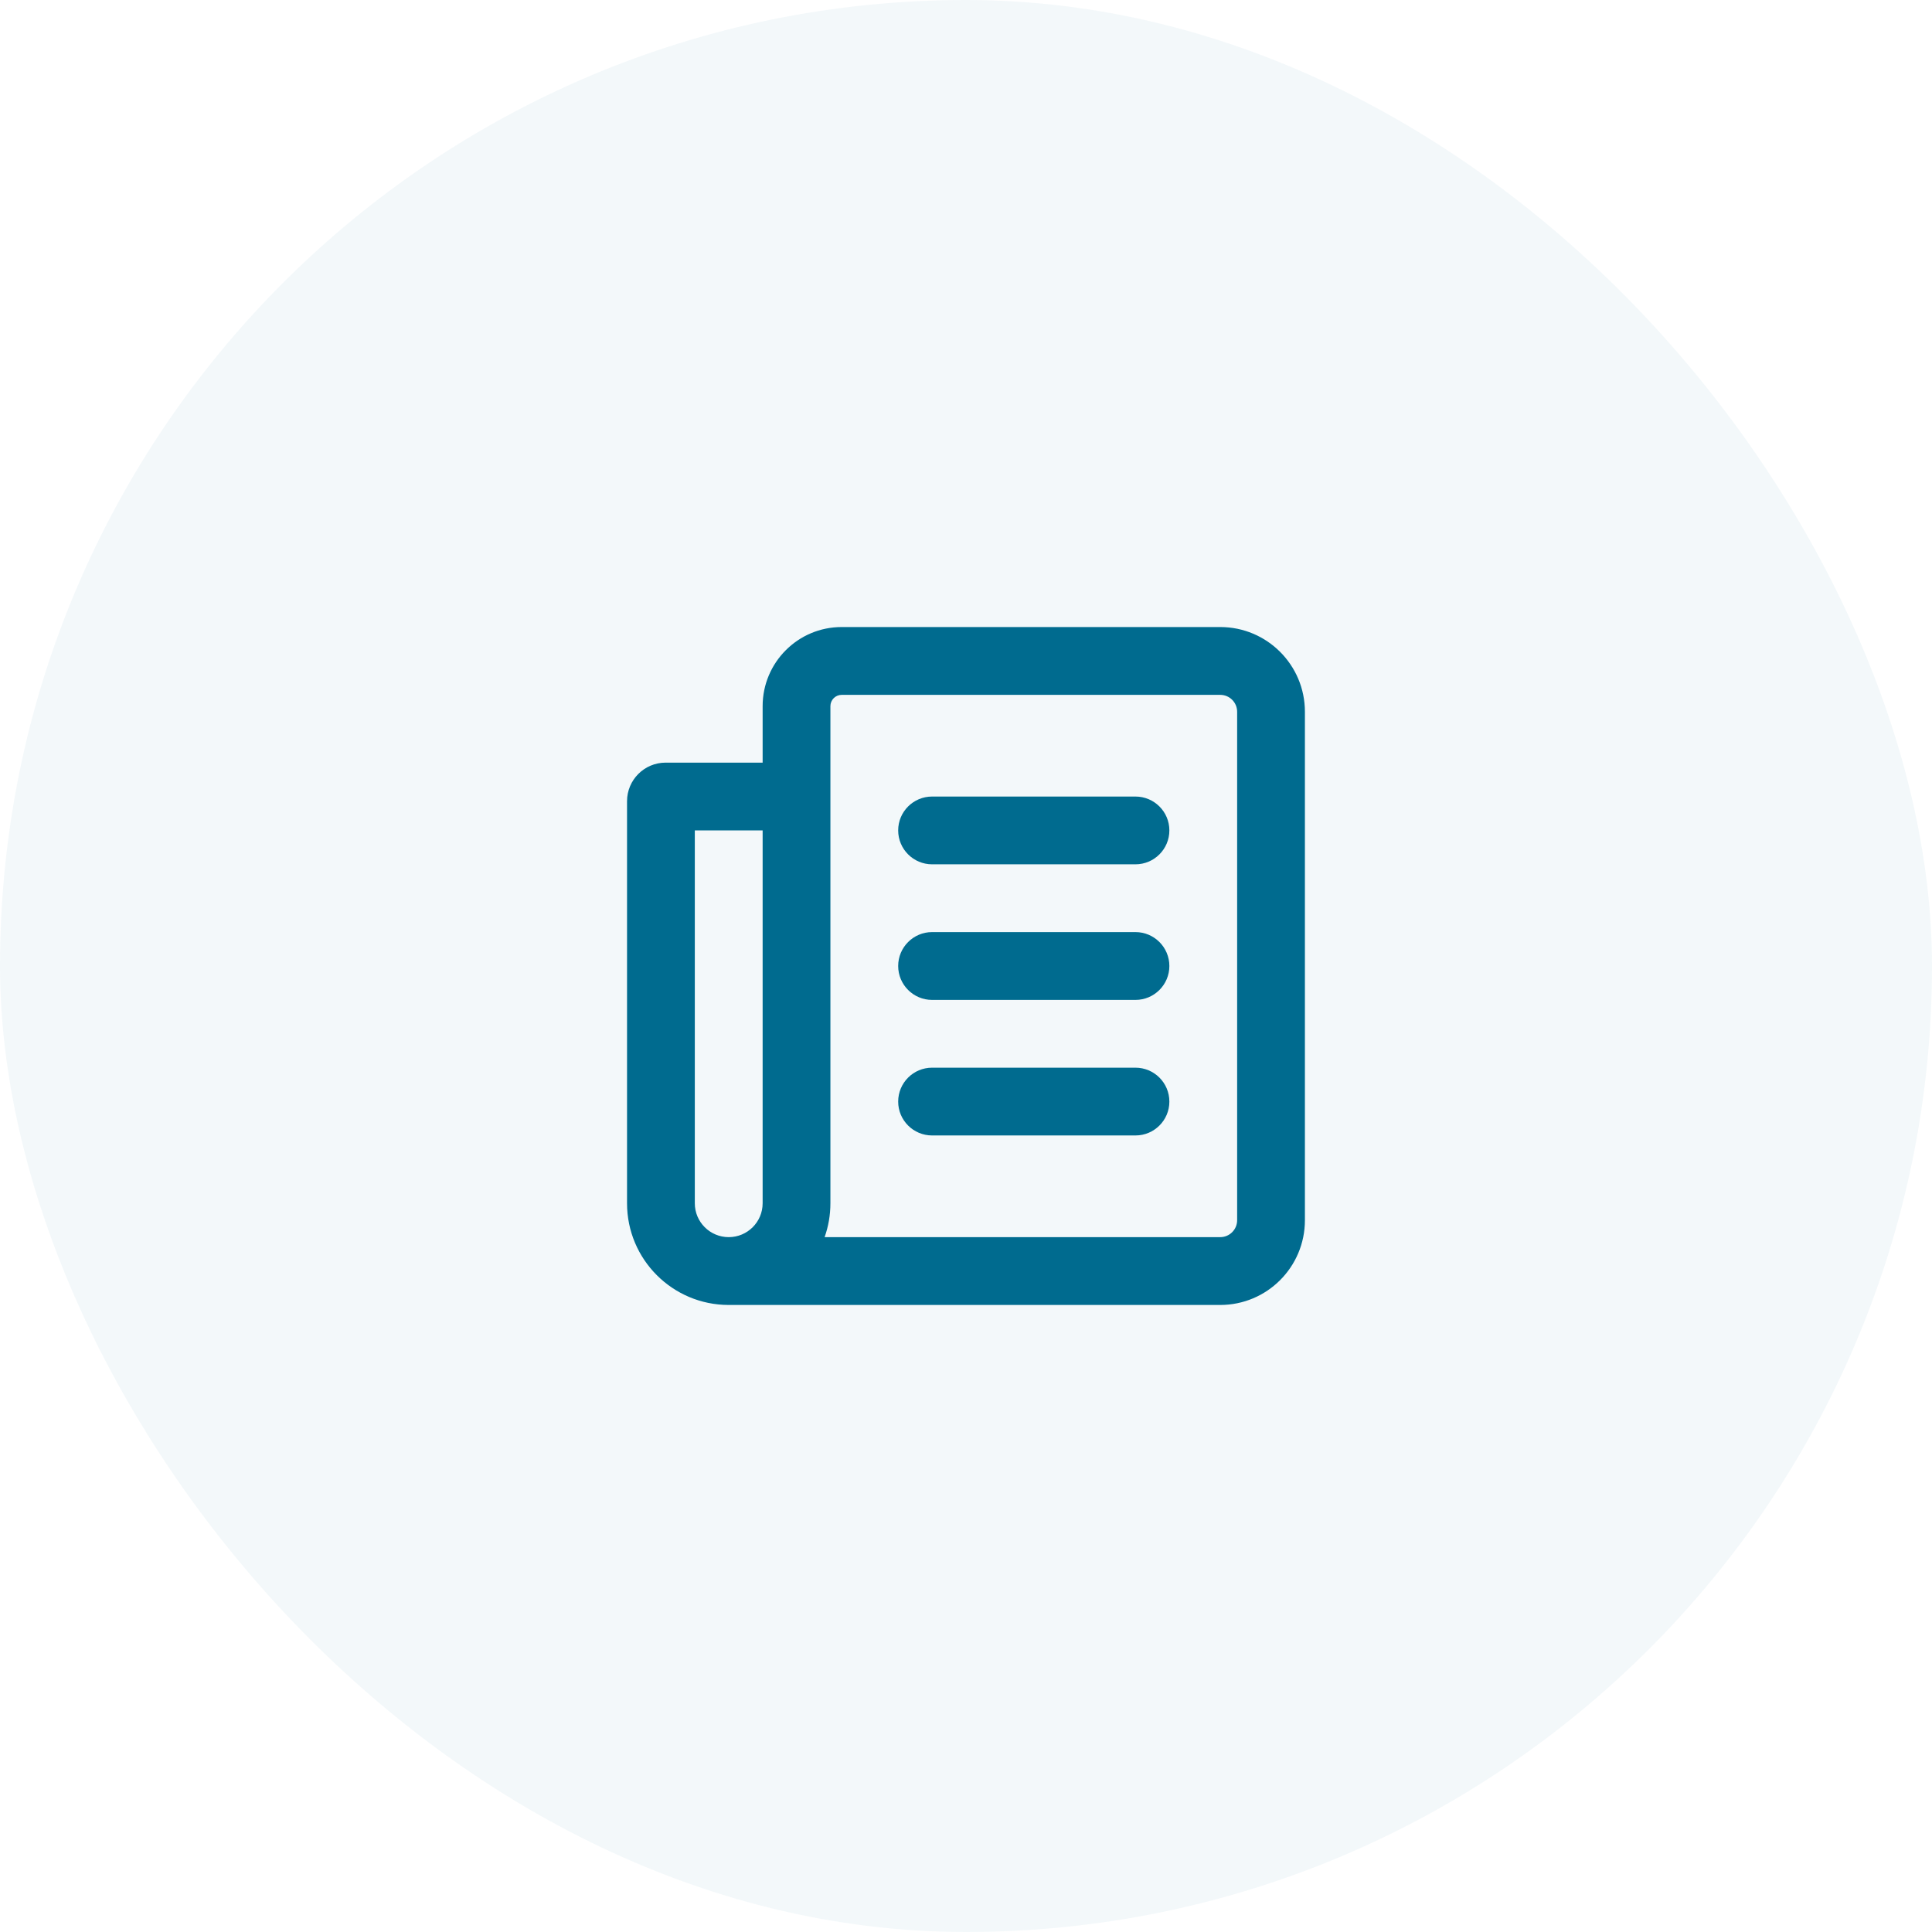 <svg width="38" height="38" viewBox="0 0 38 38" fill="none" xmlns="http://www.w3.org/2000/svg">
<rect opacity="0.05" width="38" height="38" rx="19" fill="#006B8F"/>
<path fill-rule="evenodd" clip-rule="evenodd" d="M24.333 24C24.333 24.184 24.184 24.333 24 24.333H19.666H17.666H16.219C16.293 24.125 16.333 23.9 16.333 23.667V13.889C16.333 13.766 16.433 13.667 16.555 13.667H24C24.184 13.667 24.333 13.816 24.333 14V19.152V24ZM24 25.667H19.666H17.666H14.333C13.228 25.667 12.333 24.771 12.333 23.667V15.759C12.333 15.34 12.673 15 13.092 15L14.333 15H15V13.889C15 13.03 15.696 12.333 16.555 12.333H24C24.92 12.333 25.666 13.079 25.666 14V19.152V24C25.666 24.921 24.92 25.667 24 25.667ZM15 16.333L14.666 16.333H13.666V23.667C13.666 24.035 13.965 24.333 14.333 24.333C14.701 24.333 15 24.035 15 23.667V16.333ZM22.333 18.333C22.701 18.333 23 18.632 23 19C23 19.368 22.701 19.667 22.333 19.667H18.333C17.965 19.667 17.666 19.368 17.666 19C17.666 18.632 17.965 18.333 18.333 18.333H22.333ZM23 21.667C23 21.298 22.701 21 22.333 21H18.333C17.965 21 17.666 21.298 17.666 21.667C17.666 22.035 17.965 22.333 18.333 22.333H22.333C22.701 22.333 23 22.035 23 21.667ZM22.333 15.667C22.701 15.667 23 15.965 23 16.333C23 16.701 22.701 17 22.333 17H18.333C17.965 17 17.666 16.701 17.666 16.333C17.666 15.965 17.965 15.667 18.333 15.667H22.333Z" fill="#006B8F"/>
</svg>
